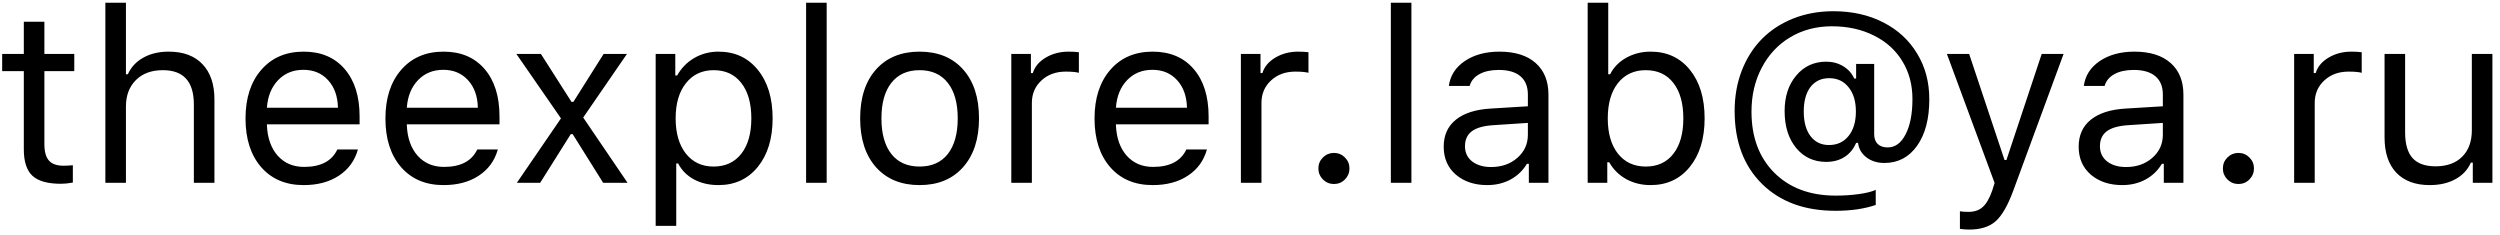 <?xml version="1.0" encoding="UTF-8"?> <svg xmlns="http://www.w3.org/2000/svg" width="245" height="23" viewBox="0 0 245 23" fill="none"> <path d="M2.334 2.131H4.35V5.283H7.279V6.971H4.35V14.119C4.35 14.861 4.498 15.4 4.795 15.736C5.092 16.072 5.568 16.24 6.225 16.24C6.498 16.24 6.803 16.225 7.139 16.193V17.893C6.693 17.971 6.307 18.01 5.979 18.01C4.674 18.01 3.74 17.748 3.178 17.225C2.615 16.701 2.334 15.838 2.334 14.635V6.971H0.213V5.283H2.334V2.131ZM10.326 17.916V0.268H12.342V7.275H12.529C12.85 6.572 13.357 6.029 14.053 5.646C14.748 5.256 15.576 5.061 16.537 5.061C17.967 5.061 19.068 5.471 19.842 6.291C20.623 7.104 21.014 8.252 21.014 9.736V17.916H18.998V10.229C18.998 7.994 17.986 6.877 15.963 6.877C14.846 6.877 13.963 7.201 13.315 7.85C12.666 8.498 12.342 9.361 12.342 10.44V17.916H10.326ZM29.732 6.842C28.725 6.842 27.896 7.182 27.248 7.861C26.6 8.541 26.236 9.439 26.158 10.557H33.119C33.096 9.439 32.775 8.541 32.158 7.861C31.541 7.182 30.732 6.842 29.732 6.842ZM33.06 14.646H35.076C34.772 15.74 34.15 16.596 33.213 17.213C32.283 17.83 31.131 18.139 29.756 18.139C28.006 18.139 26.619 17.553 25.596 16.381C24.572 15.201 24.061 13.611 24.061 11.611C24.061 9.619 24.576 8.029 25.607 6.842C26.639 5.654 28.021 5.061 29.756 5.061C31.459 5.061 32.799 5.627 33.775 6.76C34.752 7.893 35.24 9.443 35.24 11.412V12.185H26.158V12.279C26.213 13.529 26.564 14.521 27.213 15.256C27.869 15.99 28.732 16.357 29.803 16.357C31.436 16.357 32.522 15.787 33.06 14.646ZM43.443 6.842C42.435 6.842 41.607 7.182 40.959 7.861C40.31 8.541 39.947 9.439 39.869 10.557H46.83C46.807 9.439 46.486 8.541 45.869 7.861C45.252 7.182 44.443 6.842 43.443 6.842ZM46.772 14.646H48.787C48.482 15.74 47.861 16.596 46.924 17.213C45.994 17.83 44.842 18.139 43.467 18.139C41.717 18.139 40.33 17.553 39.307 16.381C38.283 15.201 37.772 13.611 37.772 11.611C37.772 9.619 38.287 8.029 39.318 6.842C40.35 5.654 41.732 5.061 43.467 5.061C45.17 5.061 46.51 5.627 47.486 6.76C48.463 7.893 48.951 9.443 48.951 11.412V12.185H39.869V12.279C39.924 13.529 40.275 14.521 40.924 15.256C41.58 15.99 42.443 16.357 43.514 16.357C45.147 16.357 46.232 15.787 46.772 14.646ZM56.123 13.146H55.935L52.935 17.916H50.65L54.975 11.6L50.603 5.283H53.006L56.006 9.982H56.193L59.158 5.283H61.443L57.154 11.518L61.502 17.916H59.111L56.123 13.146ZM70.408 5.061C72.018 5.061 73.303 5.654 74.264 6.842C75.232 8.029 75.717 9.615 75.717 11.6C75.717 13.576 75.232 15.162 74.264 16.357C73.295 17.545 72.01 18.139 70.408 18.139C69.51 18.139 68.713 17.955 68.018 17.588C67.322 17.213 66.803 16.689 66.459 16.018H66.272V22.135H64.256V5.283H66.178V7.393H66.365C66.772 6.666 67.33 6.096 68.041 5.682C68.76 5.268 69.549 5.061 70.408 5.061ZM69.928 16.322C71.084 16.322 71.99 15.904 72.647 15.068C73.303 14.232 73.631 13.076 73.631 11.6C73.631 10.123 73.303 8.967 72.647 8.131C71.998 7.295 71.096 6.877 69.939 6.877C68.799 6.877 67.893 7.303 67.221 8.154C66.549 8.998 66.213 10.146 66.213 11.6C66.213 13.045 66.545 14.193 67.209 15.045C67.881 15.896 68.787 16.322 69.928 16.322ZM78.998 17.916V0.268H81.014V17.916H78.998ZM87.353 15.092C88.002 15.912 88.924 16.322 90.119 16.322C91.314 16.322 92.236 15.912 92.885 15.092C93.533 14.264 93.857 13.1 93.857 11.6C93.857 10.1 93.533 8.939 92.885 8.119C92.236 7.291 91.314 6.877 90.119 6.877C88.924 6.877 88.002 7.291 87.353 8.119C86.705 8.939 86.381 10.1 86.381 11.6C86.381 13.1 86.705 14.264 87.353 15.092ZM94.373 16.393C93.334 17.557 91.916 18.139 90.119 18.139C88.322 18.139 86.9 17.557 85.853 16.393C84.814 15.221 84.295 13.623 84.295 11.6C84.295 9.568 84.814 7.971 85.853 6.807C86.893 5.643 88.314 5.061 90.119 5.061C91.924 5.061 93.346 5.643 94.385 6.807C95.424 7.971 95.943 9.568 95.943 11.6C95.943 13.623 95.42 15.221 94.373 16.393ZM99.107 17.916V5.283H101.029V7.158H101.217C101.404 6.541 101.826 6.037 102.482 5.646C103.139 5.256 103.885 5.061 104.721 5.061C105.104 5.061 105.439 5.08 105.729 5.119V7.135C105.455 7.057 105.025 7.018 104.439 7.018C103.479 7.018 102.686 7.307 102.061 7.885C101.436 8.463 101.123 9.197 101.123 10.088V17.916H99.107ZM112.936 6.842C111.928 6.842 111.1 7.182 110.451 7.861C109.803 8.541 109.439 9.439 109.361 10.557H116.322C116.299 9.439 115.979 8.541 115.361 7.861C114.744 7.182 113.936 6.842 112.936 6.842ZM116.264 14.646H118.279C117.975 15.74 117.354 16.596 116.416 17.213C115.486 17.83 114.334 18.139 112.959 18.139C111.209 18.139 109.822 17.553 108.799 16.381C107.775 15.201 107.264 13.611 107.264 11.611C107.264 9.619 107.779 8.029 108.811 6.842C109.842 5.654 111.225 5.061 112.959 5.061C114.662 5.061 116.002 5.627 116.979 6.76C117.955 7.893 118.443 9.443 118.443 11.412V12.185H109.361V12.279C109.416 13.529 109.768 14.521 110.416 15.256C111.072 15.99 111.936 16.357 113.006 16.357C114.639 16.357 115.725 15.787 116.264 14.646ZM121.607 17.916V5.283H123.529V7.158H123.717C123.904 6.541 124.326 6.037 124.982 5.646C125.639 5.256 126.385 5.061 127.221 5.061C127.604 5.061 127.939 5.08 128.229 5.119V7.135C127.955 7.057 127.525 7.018 126.939 7.018C125.979 7.018 125.186 7.307 124.561 7.885C123.936 8.463 123.623 9.197 123.623 10.088V17.916H121.607ZM130.725 18.033C130.311 18.033 129.951 17.885 129.646 17.588C129.35 17.283 129.201 16.924 129.201 16.51C129.201 16.088 129.35 15.729 129.646 15.432C129.951 15.135 130.311 14.986 130.725 14.986C131.146 14.986 131.506 15.135 131.803 15.432C132.1 15.729 132.248 16.088 132.248 16.51C132.248 16.924 132.1 17.283 131.803 17.588C131.506 17.885 131.146 18.033 130.725 18.033ZM136.303 17.916V0.268H138.318V17.916H136.303ZM146.123 16.369C147.162 16.369 148.021 16.068 148.701 15.467C149.389 14.865 149.732 14.111 149.732 13.205V12.045L146.334 12.268C145.381 12.33 144.682 12.529 144.236 12.865C143.791 13.201 143.568 13.69 143.568 14.33C143.568 14.963 143.807 15.463 144.283 15.83C144.76 16.189 145.373 16.369 146.123 16.369ZM145.748 18.139C144.506 18.139 143.482 17.799 142.678 17.119C141.881 16.432 141.482 15.518 141.482 14.377C141.482 13.252 141.881 12.369 142.678 11.729C143.475 11.088 144.611 10.725 146.088 10.639L149.732 10.416V9.268C149.732 8.486 149.49 7.889 149.006 7.475C148.521 7.061 147.811 6.854 146.873 6.854C146.115 6.854 145.486 6.99 144.986 7.264C144.486 7.537 144.166 7.924 144.025 8.424H141.986C142.119 7.416 142.639 6.604 143.545 5.986C144.459 5.369 145.592 5.061 146.943 5.061C148.475 5.061 149.658 5.432 150.494 6.174C151.33 6.916 151.748 7.947 151.748 9.268V17.916H149.826V16.053H149.639C149.232 16.725 148.693 17.24 148.021 17.6C147.35 17.959 146.592 18.139 145.748 18.139ZM161.756 18.139C160.881 18.139 160.084 17.943 159.365 17.553C158.654 17.154 158.1 16.604 157.701 15.9H157.514V17.916H155.592V0.268H157.607V7.275H157.795C158.139 6.596 158.666 6.057 159.377 5.658C160.096 5.26 160.889 5.061 161.756 5.061C163.365 5.061 164.65 5.654 165.611 6.842C166.572 8.029 167.053 9.615 167.053 11.6C167.053 13.576 166.568 15.162 165.6 16.357C164.639 17.545 163.357 18.139 161.756 18.139ZM161.287 6.877C160.139 6.877 159.229 7.299 158.557 8.143C157.893 8.986 157.561 10.139 157.561 11.6C157.561 13.06 157.893 14.213 158.557 15.057C159.229 15.9 160.139 16.322 161.287 16.322C162.443 16.322 163.346 15.904 163.994 15.068C164.643 14.232 164.967 13.076 164.967 11.6C164.967 10.123 164.643 8.967 163.994 8.131C163.346 7.295 162.443 6.877 161.287 6.877ZM179.264 7.662C178.482 7.662 177.869 7.951 177.424 8.529C176.986 9.107 176.768 9.908 176.768 10.932C176.768 11.947 176.986 12.748 177.424 13.334C177.869 13.92 178.475 14.213 179.24 14.213C180.045 14.213 180.686 13.916 181.162 13.322C181.639 12.729 181.877 11.932 181.877 10.932C181.877 9.932 181.639 9.139 181.162 8.553C180.693 7.959 180.061 7.662 179.264 7.662ZM179.674 1.1C181.502 1.1 183.127 1.463 184.549 2.189C185.979 2.916 187.088 3.936 187.877 5.248C188.674 6.553 189.072 8.045 189.072 9.725C189.072 11.639 188.674 13.158 187.877 14.283C187.08 15.408 186.01 15.971 184.666 15.971C183.979 15.971 183.393 15.787 182.908 15.42C182.432 15.053 182.158 14.58 182.088 14.002H181.9C181.65 14.596 181.271 15.057 180.764 15.385C180.256 15.705 179.658 15.865 178.971 15.865C177.752 15.865 176.768 15.408 176.018 14.494C175.268 13.58 174.893 12.377 174.893 10.885C174.893 9.463 175.271 8.303 176.029 7.404C176.787 6.498 177.768 6.045 178.971 6.045C179.588 6.045 180.143 6.193 180.635 6.49C181.127 6.787 181.486 7.189 181.713 7.697H181.9V6.268H183.67V13.146C183.67 13.56 183.783 13.881 184.01 14.107C184.244 14.334 184.572 14.447 184.994 14.447C185.729 14.447 186.314 14.018 186.752 13.158C187.197 12.299 187.42 11.146 187.42 9.701C187.42 8.303 187.088 7.064 186.424 5.986C185.768 4.908 184.838 4.072 183.635 3.479C182.439 2.877 181.068 2.576 179.521 2.576C178.014 2.576 176.658 2.932 175.455 3.643C174.26 4.354 173.326 5.35 172.654 6.631C171.982 7.904 171.646 9.342 171.646 10.943C171.646 13.443 172.393 15.44 173.885 16.932C175.385 18.424 177.389 19.17 179.896 19.17C180.701 19.17 181.463 19.119 182.182 19.018C182.908 18.916 183.455 18.779 183.822 18.607V20.084C182.713 20.467 181.396 20.658 179.873 20.658C176.85 20.658 174.447 19.775 172.666 18.01C170.885 16.244 169.994 13.865 169.994 10.873C169.994 9.443 170.229 8.123 170.697 6.912C171.174 5.693 171.834 4.658 172.678 3.807C173.521 2.955 174.541 2.291 175.736 1.814C176.939 1.338 178.252 1.1 179.674 1.1ZM192.975 22.498C192.654 22.498 192.354 22.475 192.072 22.428V20.705C192.275 20.744 192.557 20.764 192.916 20.764C193.494 20.764 193.959 20.604 194.311 20.283C194.662 19.971 194.971 19.436 195.236 18.678L195.471 17.928L190.795 5.283H192.975L196.443 15.678H196.631L200.088 5.283H202.232L197.299 18.689C196.76 20.15 196.182 21.15 195.564 21.689C194.955 22.229 194.092 22.498 192.975 22.498ZM208.35 16.369C209.389 16.369 210.248 16.068 210.928 15.467C211.615 14.865 211.959 14.111 211.959 13.205V12.045L208.561 12.268C207.607 12.33 206.908 12.529 206.463 12.865C206.018 13.201 205.795 13.69 205.795 14.33C205.795 14.963 206.033 15.463 206.51 15.83C206.986 16.189 207.6 16.369 208.35 16.369ZM207.975 18.139C206.732 18.139 205.709 17.799 204.904 17.119C204.107 16.432 203.709 15.518 203.709 14.377C203.709 13.252 204.107 12.369 204.904 11.729C205.701 11.088 206.838 10.725 208.314 10.639L211.959 10.416V9.268C211.959 8.486 211.717 7.889 211.232 7.475C210.748 7.061 210.037 6.854 209.1 6.854C208.342 6.854 207.713 6.99 207.213 7.264C206.713 7.537 206.393 7.924 206.252 8.424H204.213C204.346 7.416 204.865 6.604 205.771 5.986C206.686 5.369 207.818 5.061 209.17 5.061C210.701 5.061 211.885 5.432 212.721 6.174C213.557 6.916 213.975 7.947 213.975 9.268V17.916H212.053V16.053H211.865C211.459 16.725 210.92 17.24 210.248 17.6C209.576 17.959 208.818 18.139 207.975 18.139ZM219.365 18.033C218.951 18.033 218.592 17.885 218.287 17.588C217.99 17.283 217.842 16.924 217.842 16.51C217.842 16.088 217.99 15.729 218.287 15.432C218.592 15.135 218.951 14.986 219.365 14.986C219.787 14.986 220.146 15.135 220.443 15.432C220.74 15.729 220.889 16.088 220.889 16.51C220.889 16.924 220.74 17.283 220.443 17.588C220.146 17.885 219.787 18.033 219.365 18.033ZM224.826 17.916V5.283H226.748V7.158H226.936C227.123 6.541 227.545 6.037 228.201 5.646C228.857 5.256 229.604 5.061 230.439 5.061C230.822 5.061 231.158 5.08 231.447 5.119V7.135C231.174 7.057 230.744 7.018 230.158 7.018C229.197 7.018 228.404 7.307 227.779 7.885C227.154 8.463 226.842 9.197 226.842 10.088V17.916H224.826ZM244.256 5.283V17.916H242.334V15.935H242.146C241.834 16.639 241.326 17.182 240.623 17.564C239.92 17.947 239.084 18.139 238.115 18.139C236.701 18.139 235.607 17.732 234.834 16.92C234.068 16.107 233.686 14.955 233.686 13.463V5.283H235.701V12.971C235.701 14.104 235.943 14.943 236.428 15.49C236.92 16.029 237.67 16.299 238.678 16.299C239.795 16.299 240.666 15.986 241.291 15.361C241.924 14.736 242.24 13.869 242.24 12.76V5.283H244.256Z" fill="black"></path> </svg> 